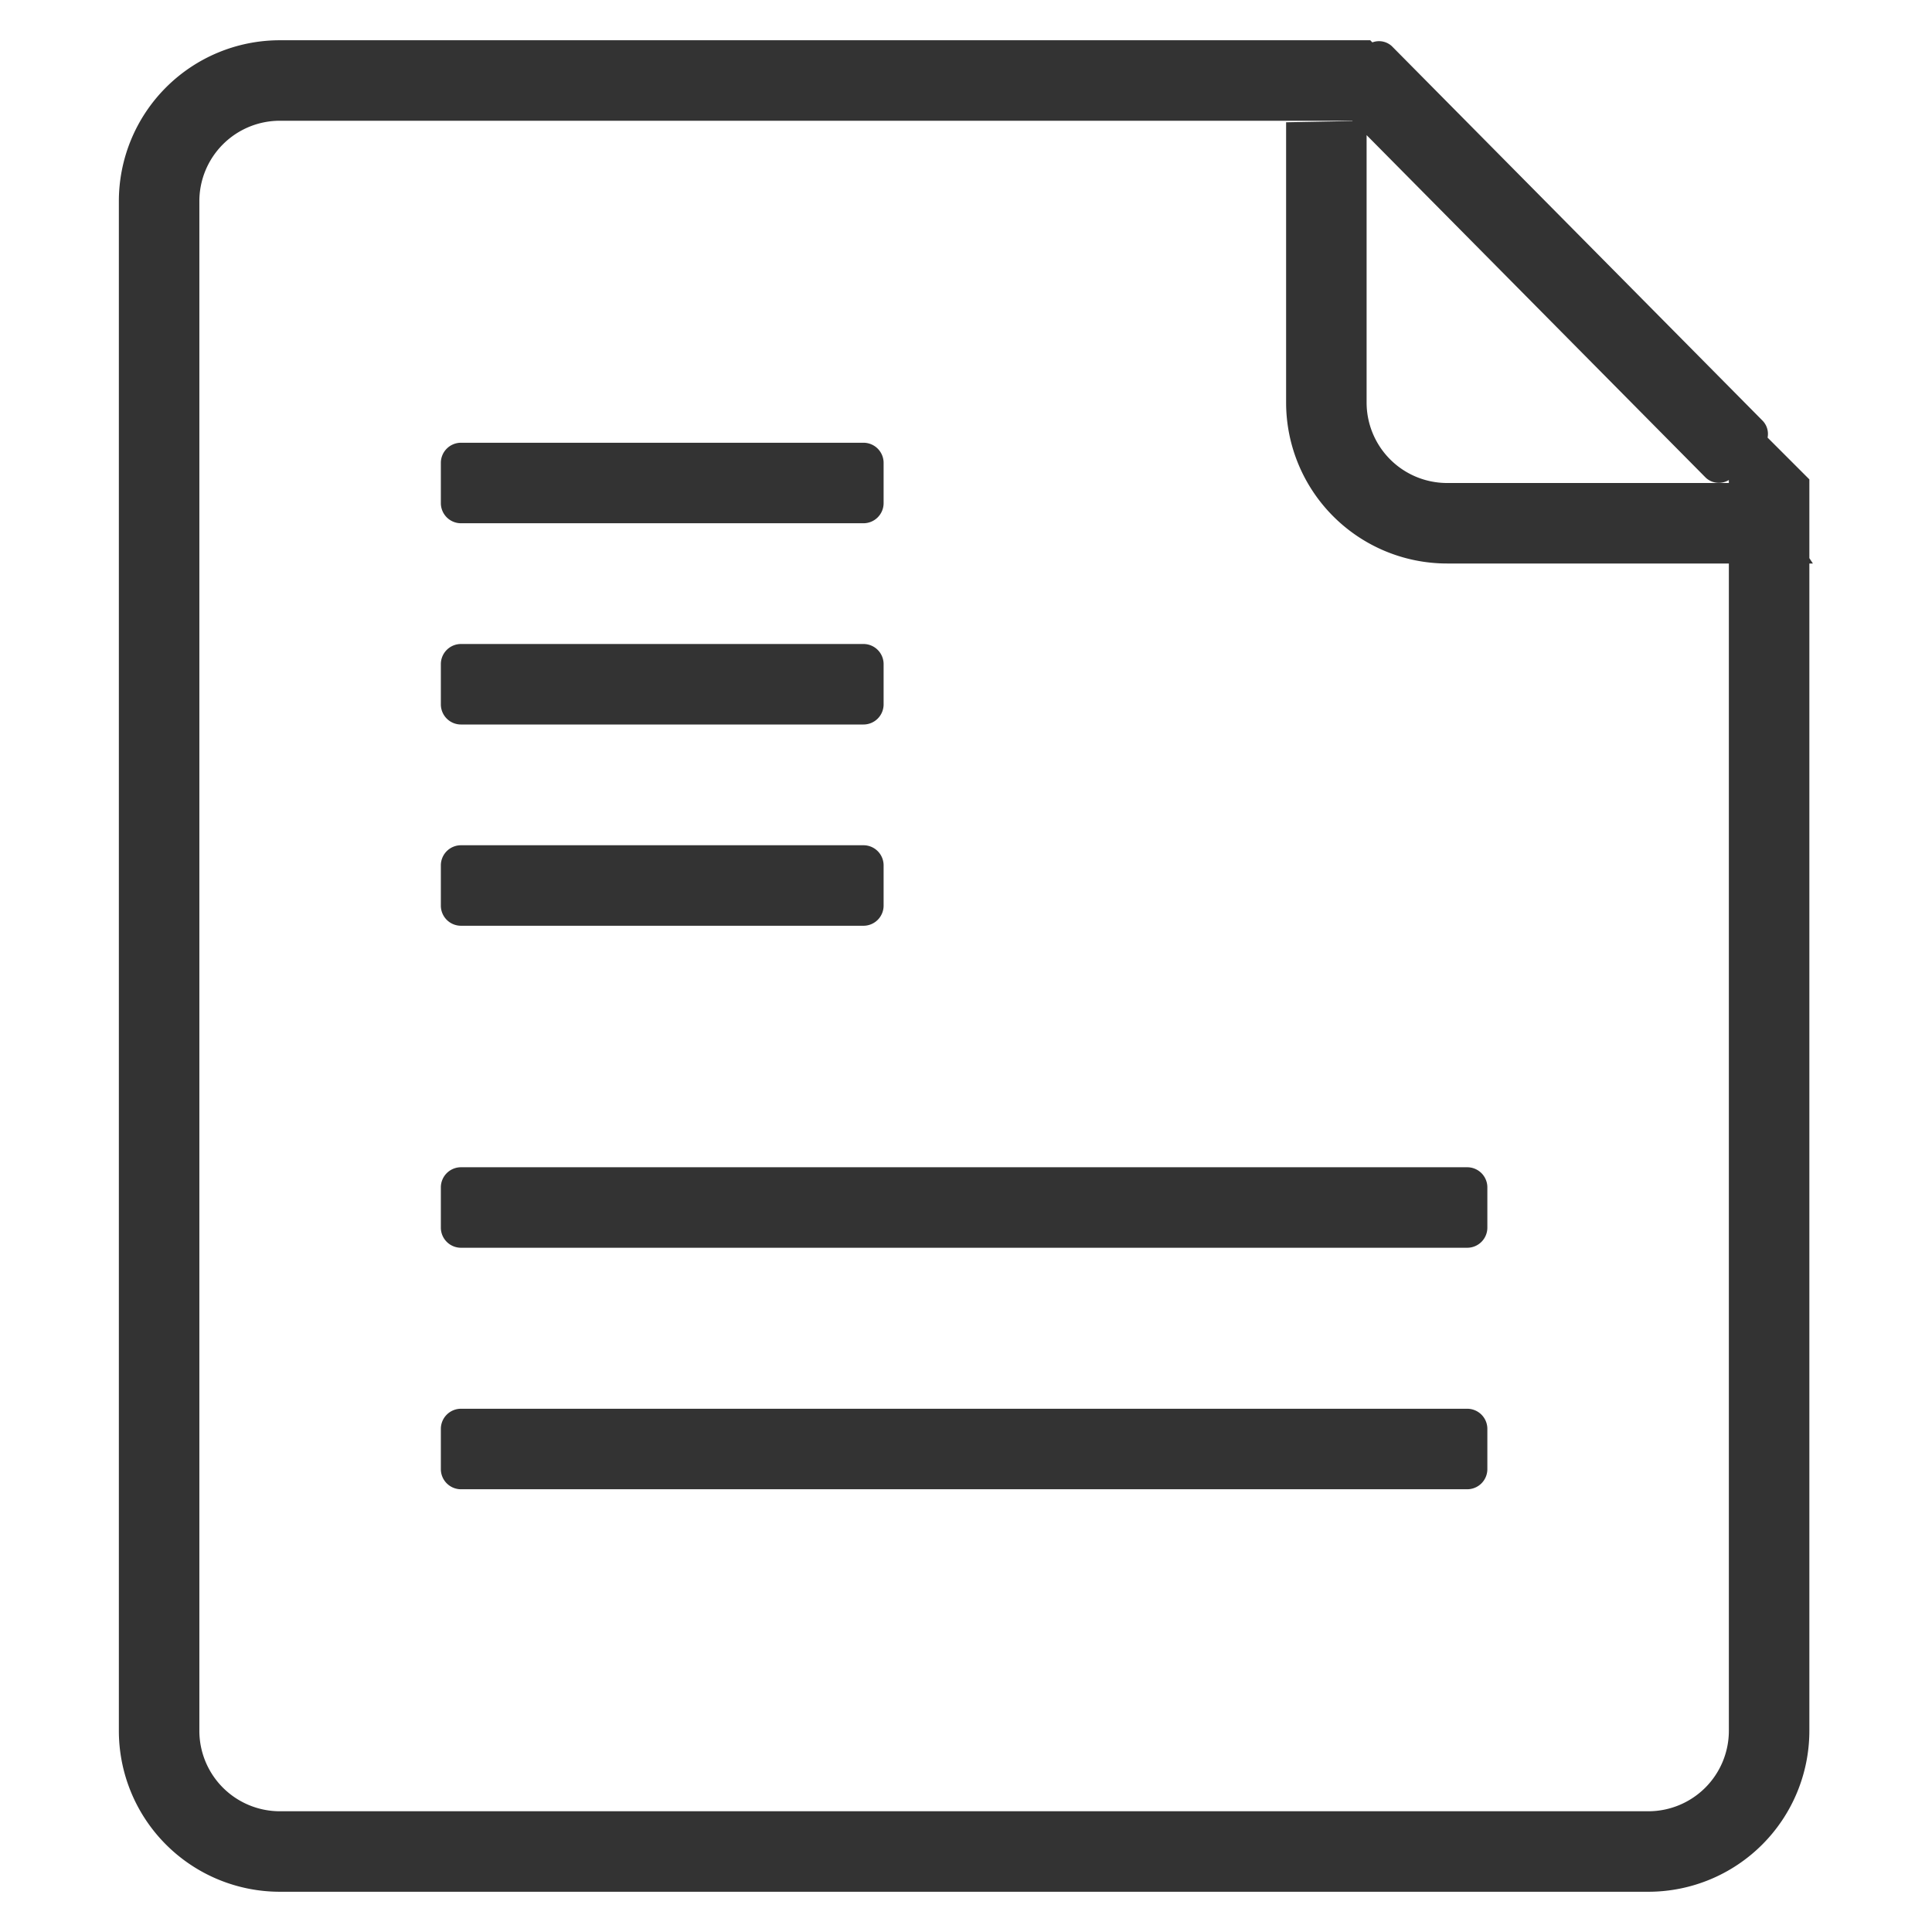 <svg class="svg-icon" style="width: 1em; height: 1em;vertical-align: middle;fill: currentColor;overflow: hidden;" viewBox="0 0 1024 1024" version="1.1" xmlns="http://www.w3.org/2000/svg"><path d="M958.997 298.667v618.667a85.333 85.333 0 0 1-85.333 85.333h-725.333a85.333 85.333 0 0 1-85.333-85.333V106.667a85.333 85.333 0 0 1 85.333-85.333h577.92l1.131 1.131a10.027 10.027 0 0 1 10.304 1.984l196.608 198.613a10.069 10.069 0 0 1 2.56 8.875l22.144 22.144v41.749l1.877 2.837h-1.877z m-42.667-44.245a10.155 10.155 0 0 1-12.203-1.195l-179.797-181.611V213.333a42.667 42.667 0 0 0 42.667 42.667h149.333v-1.579z m0 44.245h-149.333a85.333 85.333 0 0 1-85.333-85.333V64.811l35.264-0.661L716.8 64H148.331a42.667 42.667 0 0 0-42.667 42.667v810.667a42.667 42.667 0 0 0 42.667 42.667h725.333a42.667 42.667 0 0 0 42.667-42.667V298.667z m-138.667 490.667h-533.333a10.667 10.667 0 0 1-10.667-10.667v-21.333a10.667 10.667 0 0 1 10.667-10.667h533.333a10.667 10.667 0 0 1 10.667 10.667v21.333a10.667 10.667 0 0 1-10.667 10.667z m0-128h-533.333a10.667 10.667 0 0 1-10.667-10.667v-21.333a10.667 10.667 0 0 1 10.667-10.667h533.333a10.667 10.667 0 0 1 10.667 10.667v21.333a10.667 10.667 0 0 1-10.667 10.667z m-320-170.667h-213.333a10.667 10.667 0 0 1-10.667-10.667v-21.333a10.667 10.667 0 0 1 10.667-10.667h213.333a10.667 10.667 0 0 1 10.667 10.667v21.333a10.667 10.667 0 0 1-10.667 10.667z m0-106.667h-213.333a10.667 10.667 0 0 1-10.667-10.667v-21.333a10.667 10.667 0 0 1 10.667-10.667h213.333a10.667 10.667 0 0 1 10.667 10.667v21.333a10.667 10.667 0 0 1-10.667 10.667z m0-106.667h-213.333a10.667 10.667 0 0 1-10.667-10.667v-21.333a10.667 10.667 0 0 1 10.667-10.667h213.333a10.667 10.667 0 0 1 10.667 10.667v21.333a10.667 10.667 0 0 1-10.667 10.667z" fill="#333333" /></svg>